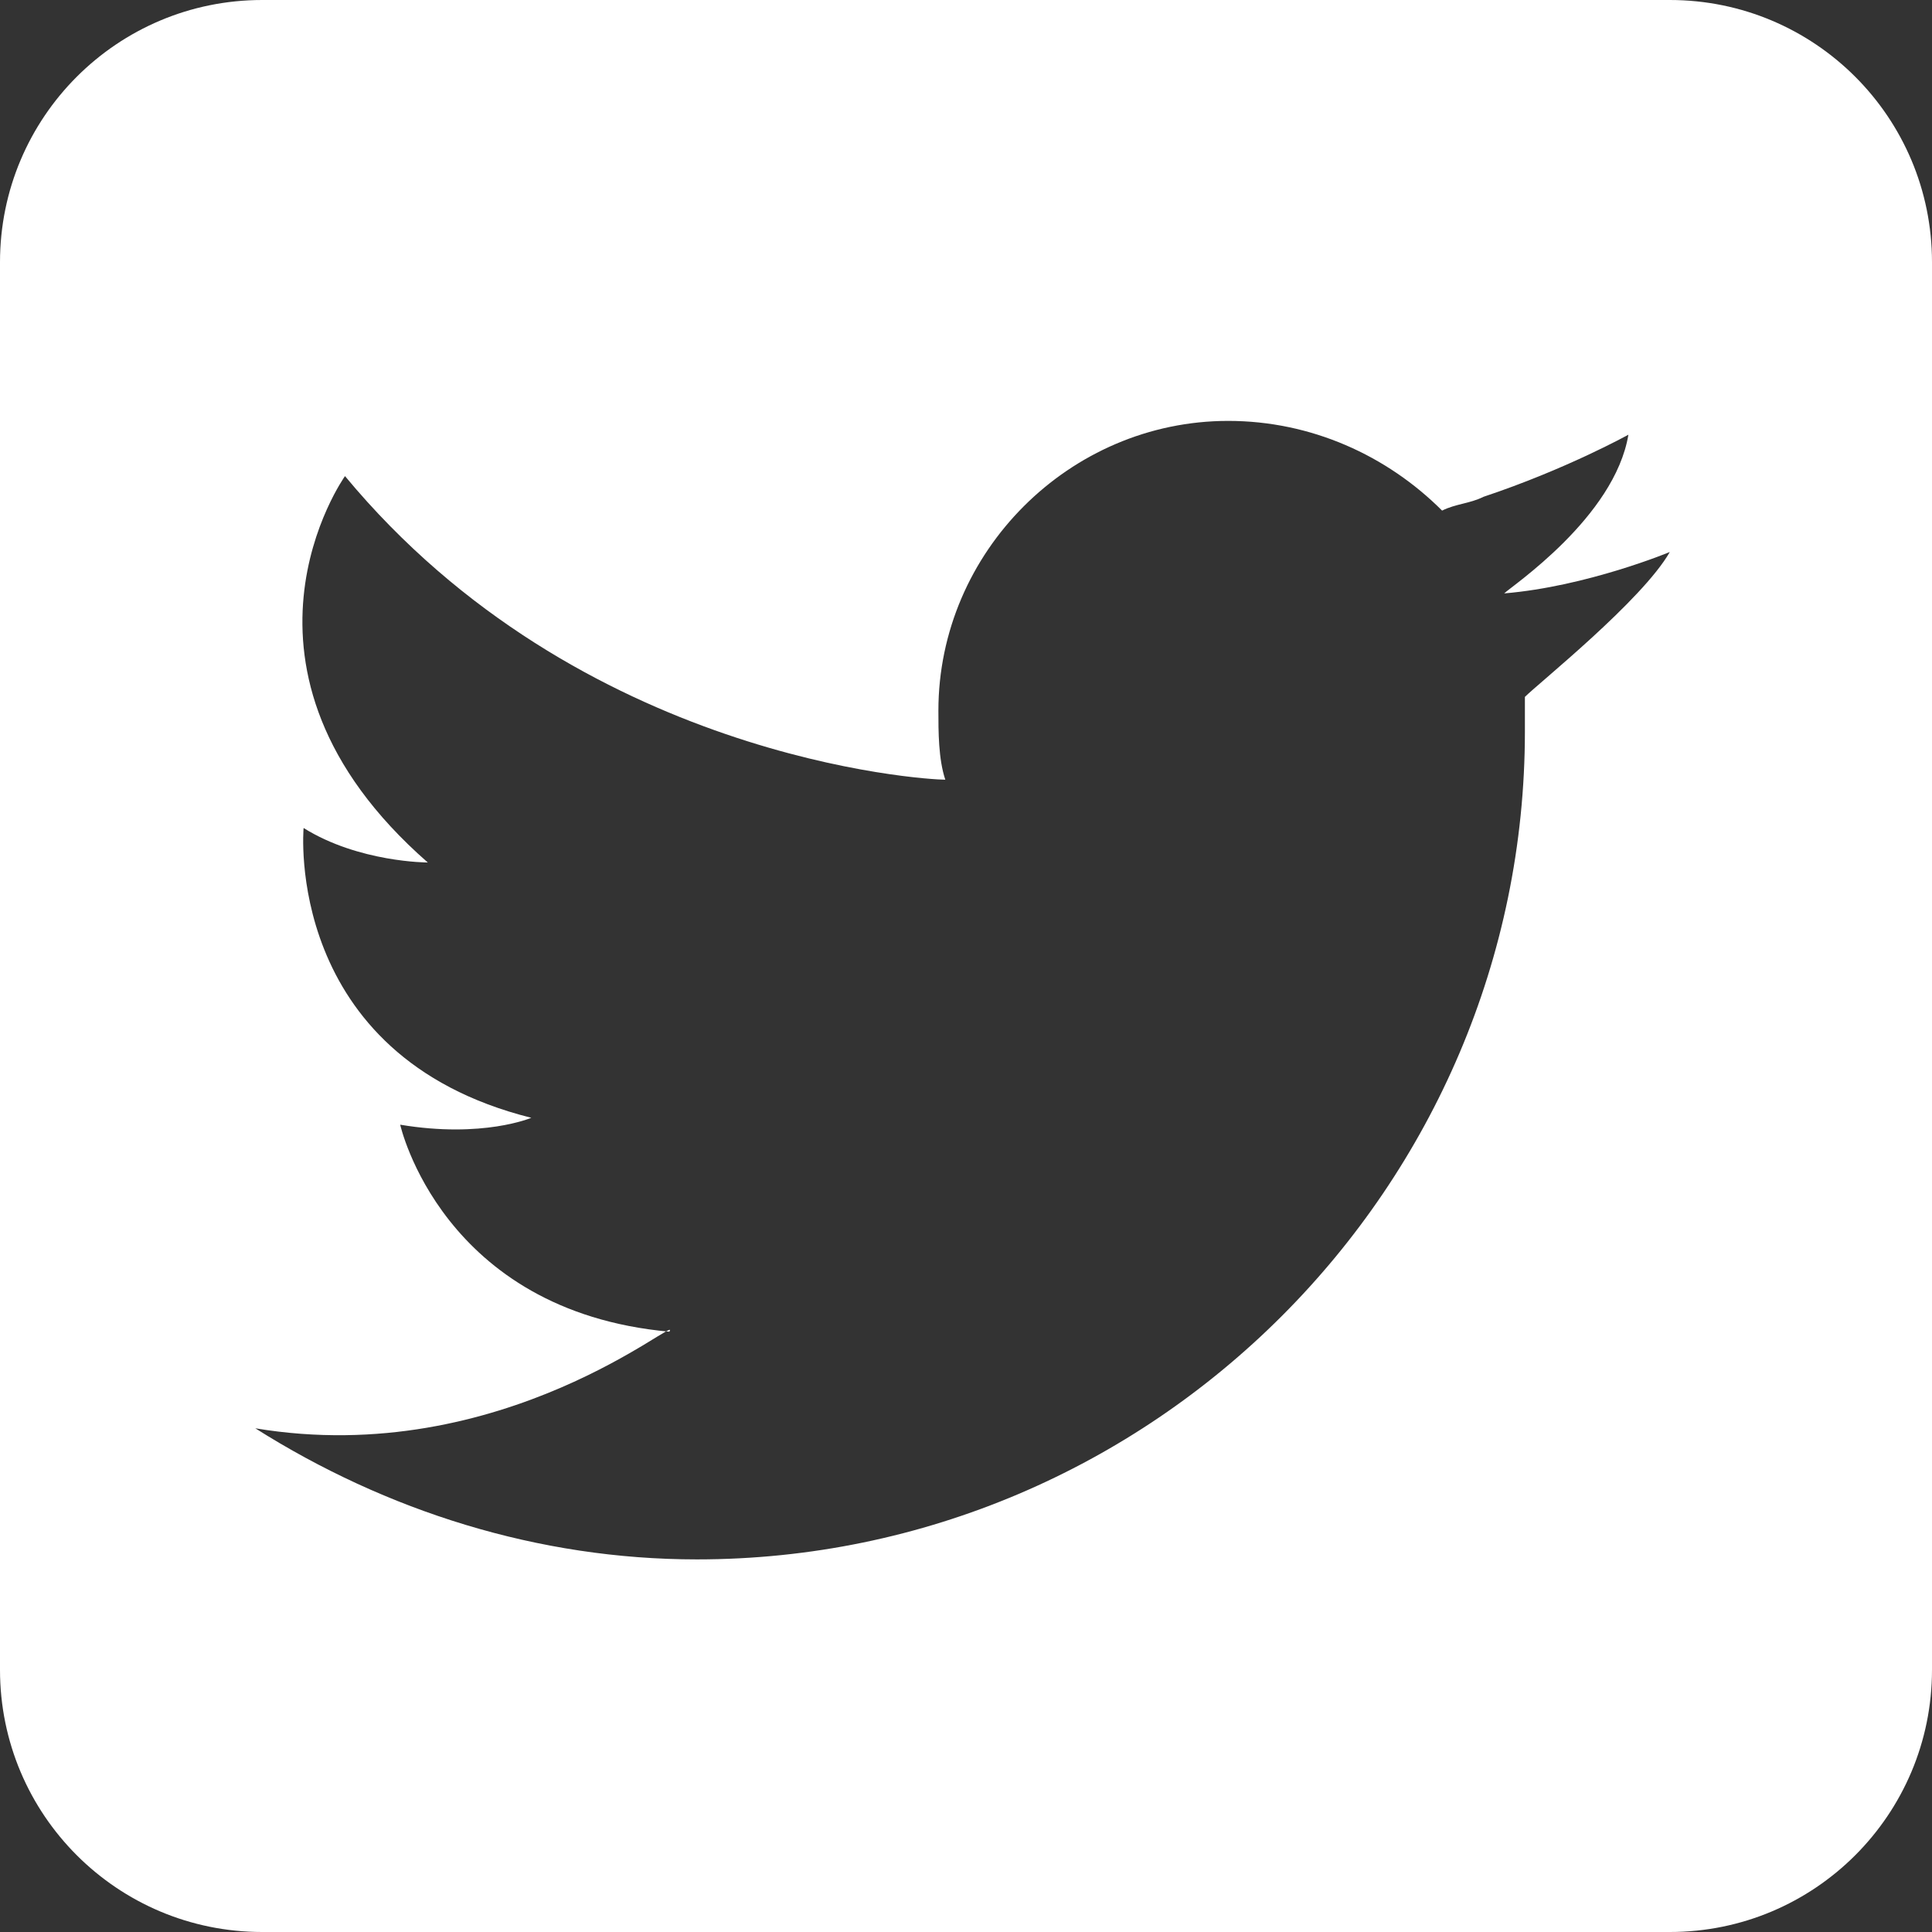 <?xml version="1.0" standalone="no"?><!DOCTYPE svg PUBLIC "-//W3C//DTD SVG 1.1//EN" "http://www.w3.org/Graphics/SVG/1.1/DTD/svg11.dtd"><svg t="1563363608540" class="icon" viewBox="0 0 1024 1024" version="1.1" xmlns="http://www.w3.org/2000/svg" p-id="1986" xmlns:xlink="http://www.w3.org/1999/xlink" width="200" height="200"><rect x="0" y="0" width="1024" height="1024" fill="#333333" stroke="none"/><defs><style type="text/css"></style></defs><path d="M138.971 0H885.03C961.829 0 1024 62.171 1024 138.971V885.03c0 76.8-62.171 138.971-138.971 138.971H138.97C62.171 1024 0 961.829 0 885.029V138.97C0 62.171 62.171 0 138.971 0z m-3.657 757.029c69.486 43.885 149.943 69.485 234.057 69.485 241.372 0 438.858-197.485 438.858-438.857v-18.286c7.314-7.314 62.171-51.2 76.8-76.8 0 0-43.886 18.286-87.772 21.943 3.657-3.657 58.514-40.228 65.829-84.114 0 0-32.915 18.286-76.8 32.914-7.315 3.657-14.629 3.657-21.943 7.315-29.257-29.258-69.486-47.543-113.372-47.543-84.114 0-153.6 69.485-153.6 153.6 0 10.971 0 25.6 3.658 36.571-10.972 0-193.829-10.971-318.172-160.914 0 0-73.143 102.4 43.886 204.8 0 0-36.572 0-65.829-18.286 0 0-10.971 120.686 120.686 153.6 0 0-25.6 10.972-69.486 3.657 0 0 21.943 98.743 142.629 109.715 7.314-10.972-87.772 73.142-219.429 51.2z" fill="#ffffff" p-id="1987" data-spm-anchor-id="a313x.7781069.0.i0"></path></svg>